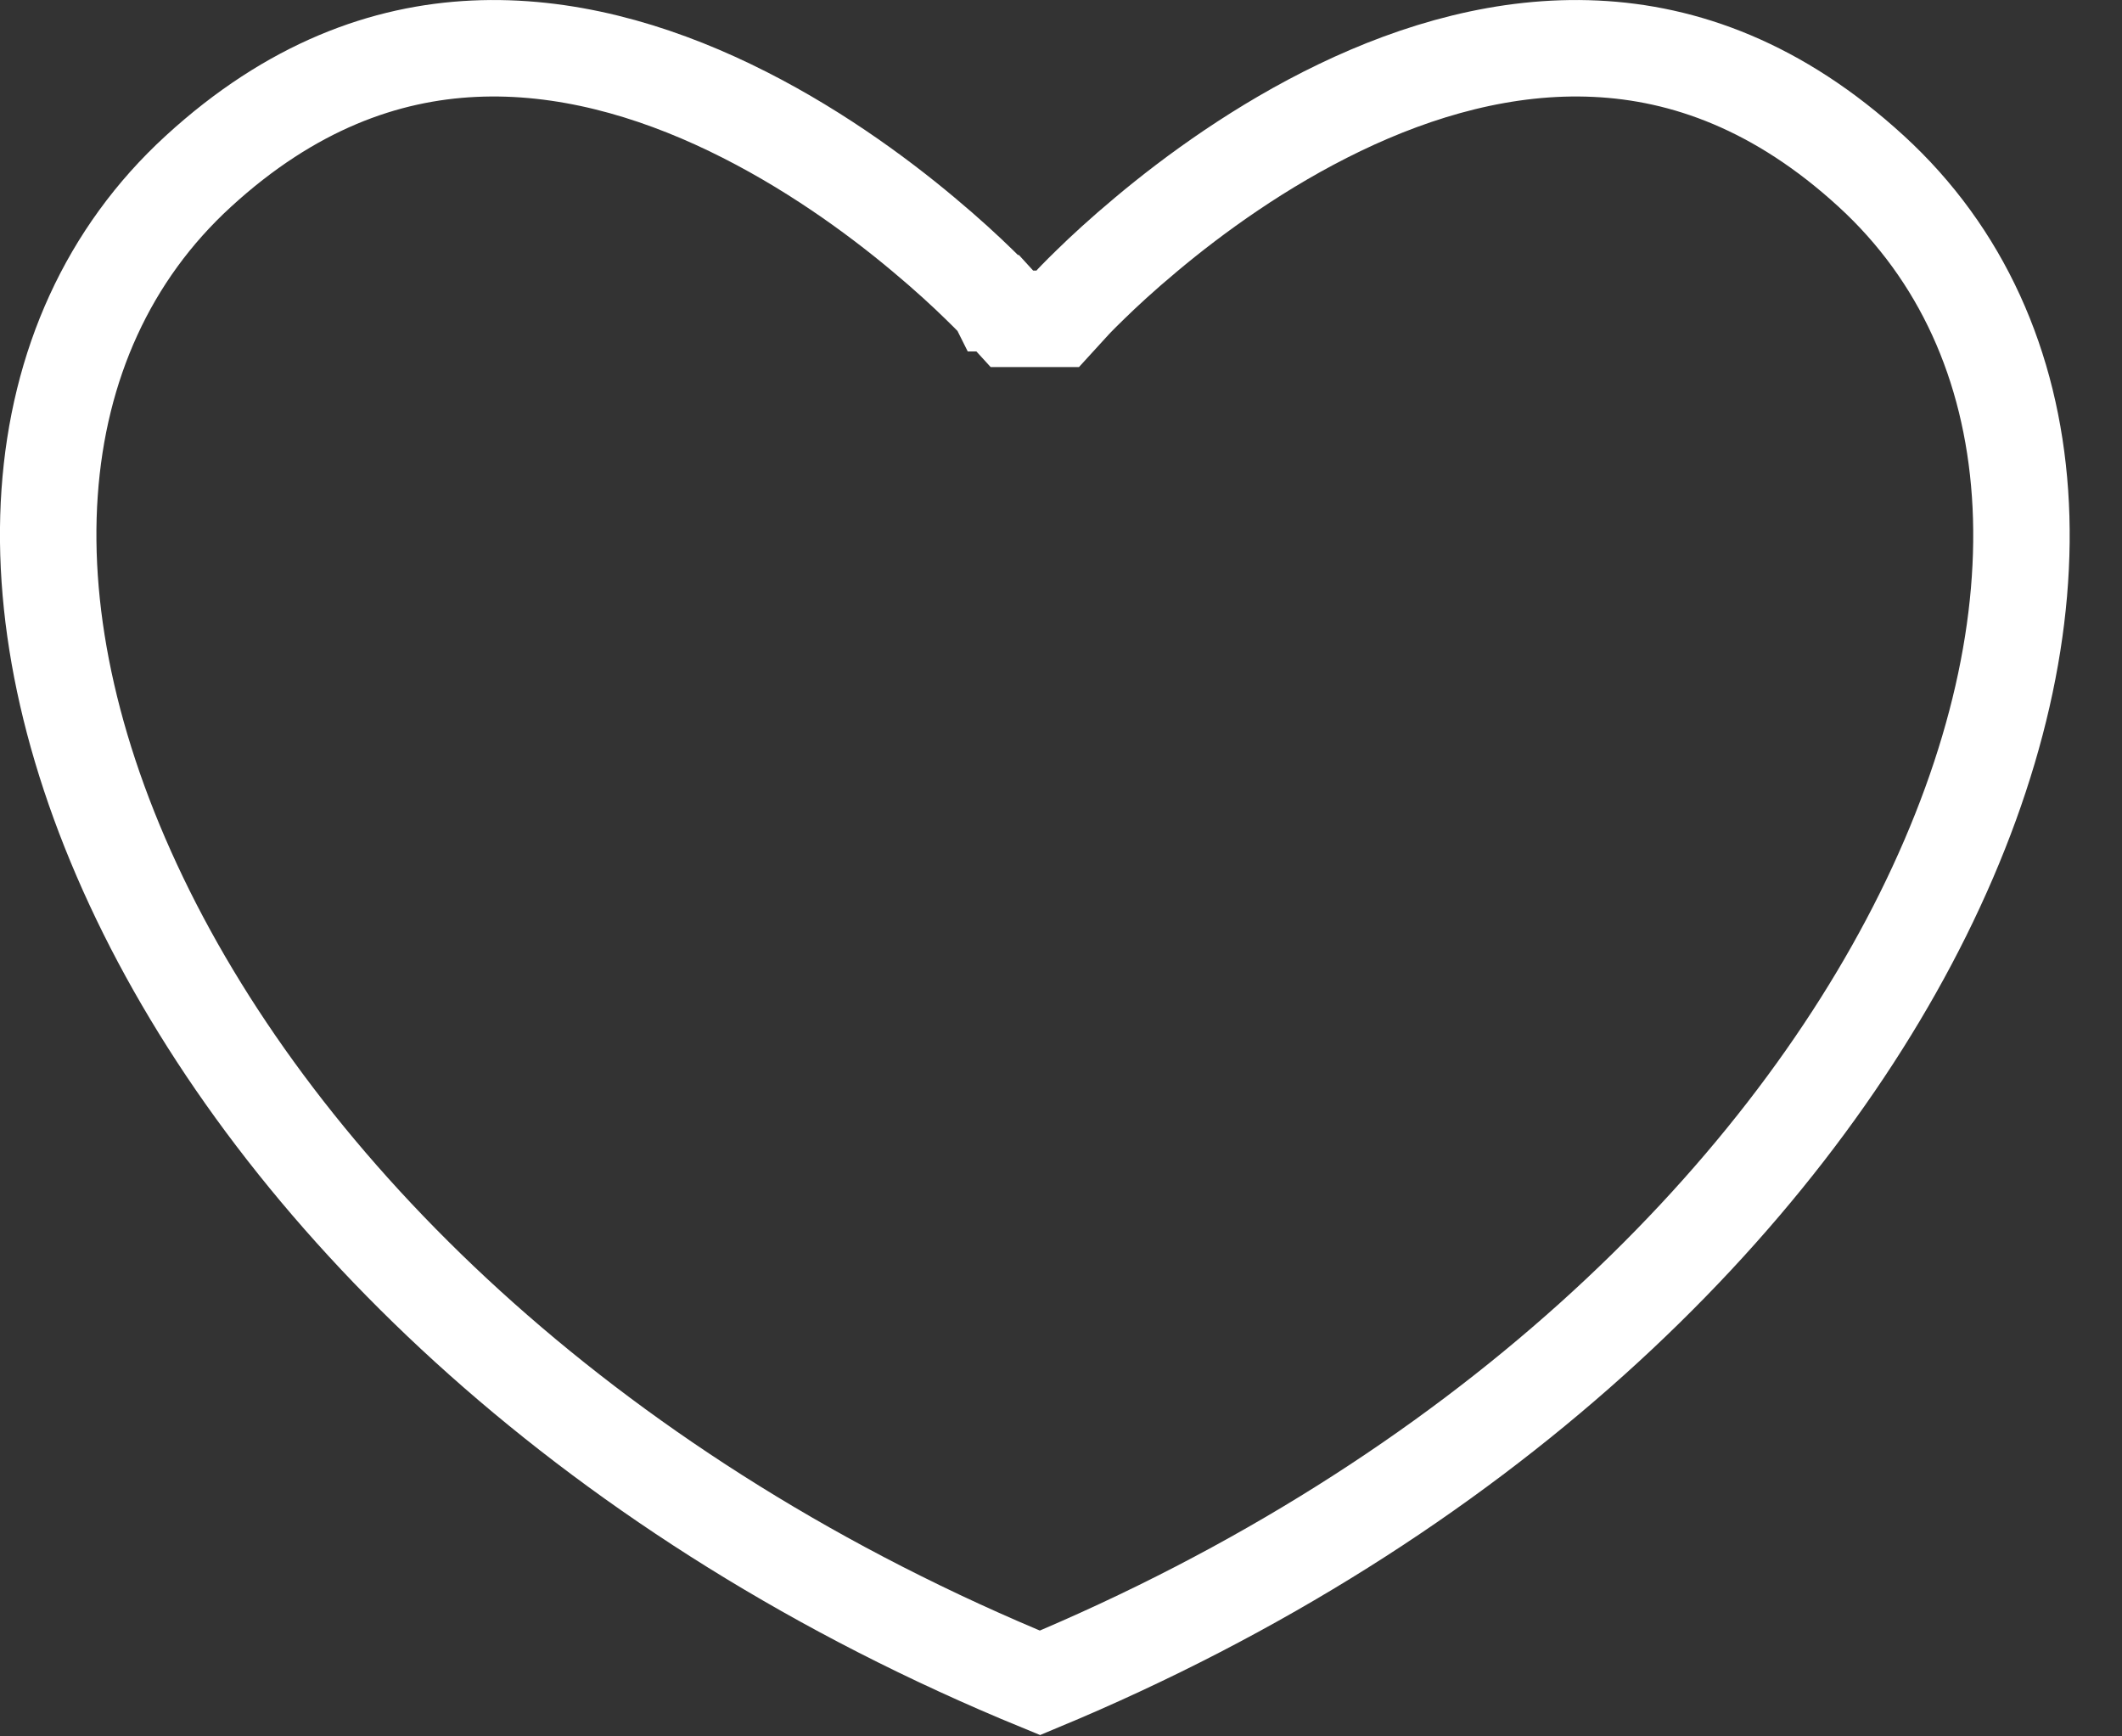 <svg width="22" height="18" viewBox="0 0 22 18" fill="none" xmlns="http://www.w3.org/2000/svg">
<rect x="0" y="0" width="22" height="18" fill="#333333" stroke="none"/>
<path d="M19.936 9.482C18.439 12.497 15.321 15.556 10.782 17.445C6.185 15.559 3.029 12.487 1.52 9.459C-0.009 6.389 0.189 3.487 2.055 1.777L2.055 1.777C3.019 0.893 3.994 0.548 4.914 0.505C5.845 0.461 6.755 0.724 7.569 1.116C8.382 1.507 9.079 2.015 9.574 2.43C9.821 2.636 10.016 2.817 10.148 2.946C10.214 3.01 10.264 3.06 10.297 3.094C10.313 3.112 10.325 3.124 10.333 3.132L10.341 3.141L10.342 3.143L10.343 3.143L10.343 3.143L10.343 3.143L10.491 3.305H10.711H10.746H10.966L11.114 3.143L11.114 3.143L11.114 3.143L11.114 3.143L11.116 3.141L11.124 3.132C11.132 3.124 11.144 3.111 11.16 3.094C11.193 3.06 11.243 3.01 11.309 2.946C11.441 2.817 11.636 2.636 11.883 2.43C12.378 2.015 13.075 1.507 13.888 1.116C14.702 0.724 15.612 0.461 16.543 0.505C17.463 0.548 18.438 0.893 19.402 1.777C21.268 3.487 21.467 6.4 19.936 9.482Z" stroke="#fff"></path>
</svg>